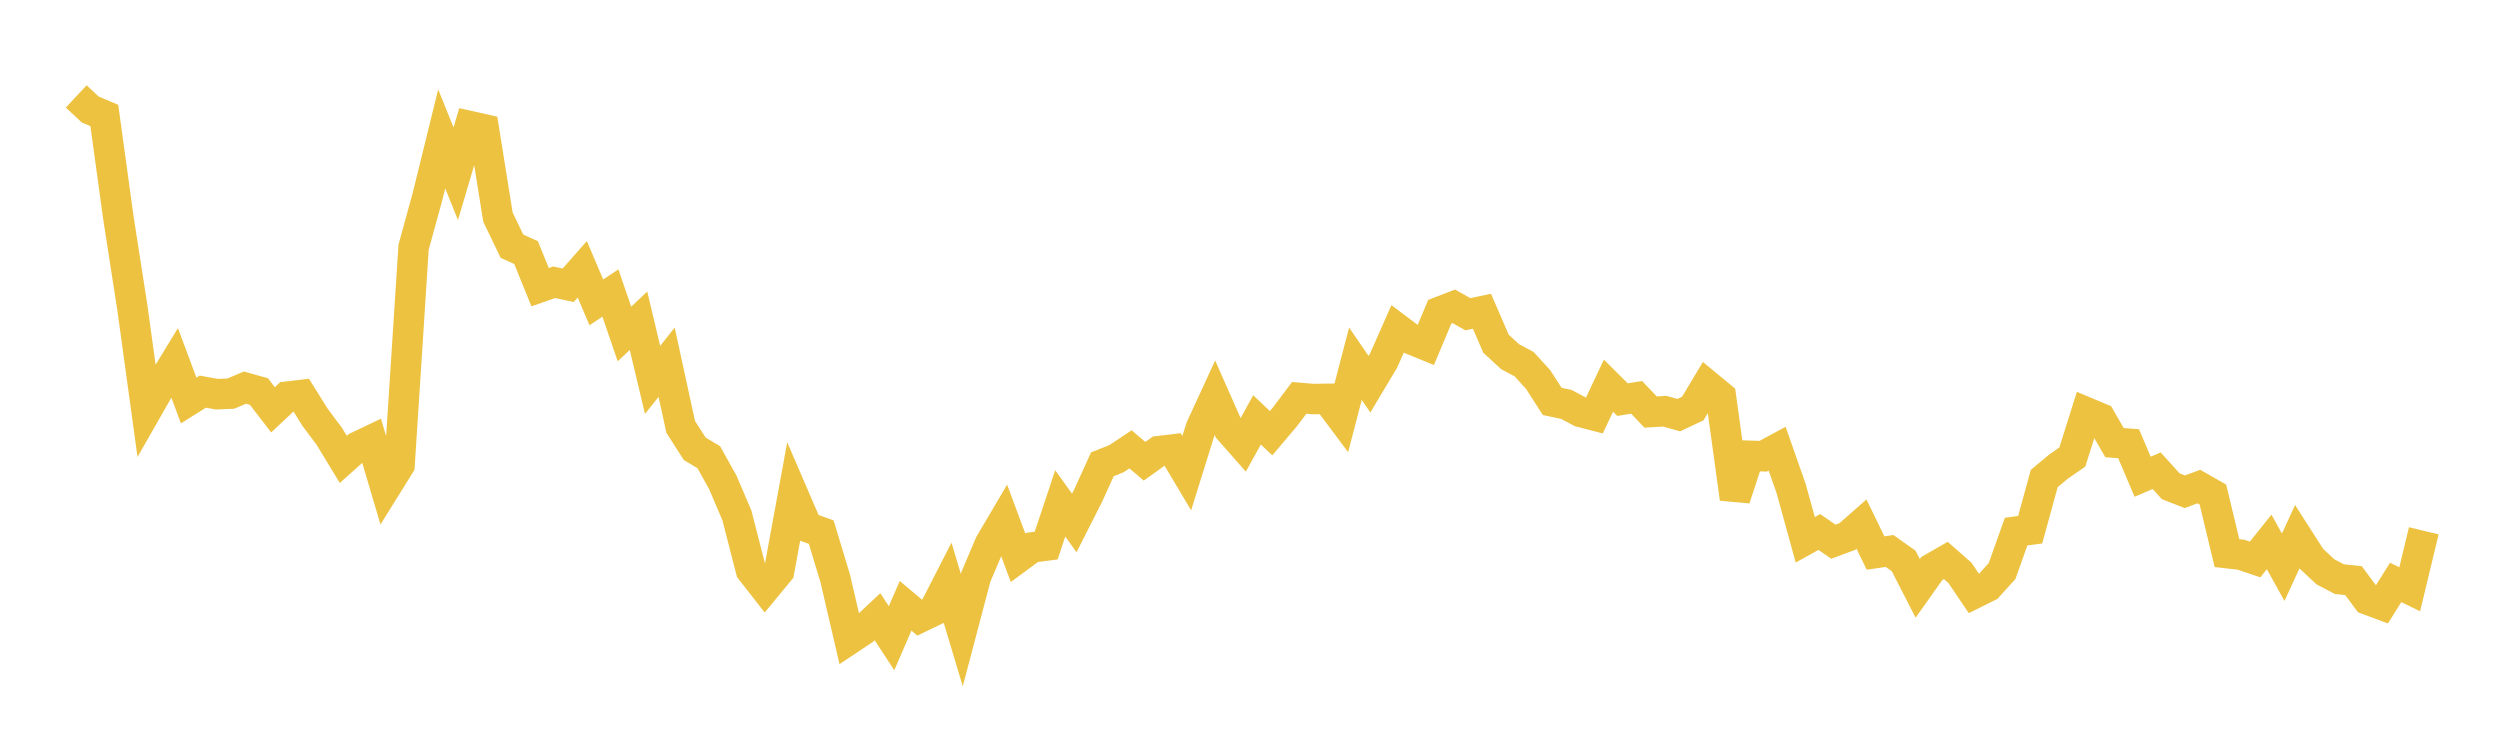 <svg width="164" height="48" xmlns="http://www.w3.org/2000/svg" xmlns:xlink="http://www.w3.org/1999/xlink"><path fill="none" stroke="rgb(237,194,64)" stroke-width="2" d="M5,6.325L5.922,7.186L6.844,7.576L7.766,14.29L8.689,20.226L9.611,26.928L10.533,25.314L11.455,23.802L12.377,26.273L13.299,25.692L14.222,25.859L15.144,25.821L16.066,25.428L16.988,25.687L17.91,26.885L18.832,26.021L19.754,25.912L20.677,27.388L21.599,28.618L22.521,30.136L23.443,29.311L24.365,28.872L25.287,31.989L26.21,30.506L27.132,16.216L28.054,12.855L28.976,9.11L29.898,11.397L30.82,8.275L31.743,8.481L32.665,14.243L33.587,16.154L34.509,16.568L35.431,18.839L36.353,18.517L37.275,18.712L38.198,17.666L39.12,19.836L40.042,19.221L40.964,21.91L41.886,21.04L42.808,24.921L43.731,23.761L44.653,28.003L45.575,29.44L46.497,29.993L47.419,31.65L48.341,33.81L49.263,37.403L50.186,38.584L51.108,37.467L52.03,32.437L52.952,34.575L53.874,34.91L54.796,37.963L55.719,41.935L56.641,41.322L57.563,40.457L58.485,41.867L59.407,39.74L60.329,40.514L61.251,40.069L62.174,38.267L63.096,41.337L64.018,37.841L64.94,35.672L65.862,34.109L66.784,36.589L67.707,35.91L68.629,35.79L69.551,33.021L70.473,34.306L71.395,32.485L72.317,30.456L73.24,30.09L74.162,29.477L75.084,30.26L76.006,29.598L76.928,29.488L77.85,31.038L78.772,28.082L79.695,26.079L80.617,28.167L81.539,29.213L82.461,27.544L83.383,28.417L84.305,27.328L85.228,26.101L86.15,26.178L87.072,26.165L87.994,27.399L88.916,23.86L89.838,25.205L90.76,23.662L91.683,21.573L92.605,22.268L93.527,22.646L94.449,20.451L95.371,20.096L96.293,20.614L97.216,20.418L98.138,22.548L99.06,23.396L99.982,23.889L100.904,24.9L101.826,26.334L102.749,26.528L103.671,27.018L104.593,27.257L105.515,25.3L106.437,26.216L107.359,26.064L108.281,27.03L109.204,26.974L110.126,27.233L111.048,26.798L111.97,25.256L112.892,26.018L113.814,32.712L114.737,29.899L115.659,29.93L116.581,29.433L117.503,32.062L118.425,35.411L119.347,34.899L120.269,35.535L121.192,35.192L122.114,34.381L123.036,36.278L123.958,36.144L124.88,36.799L125.802,38.598L126.725,37.297L127.647,36.766L128.569,37.575L129.491,38.938L130.413,38.48L131.335,37.461L132.257,34.874L133.18,34.749L134.102,31.392L135.024,30.62L135.946,29.98L136.868,27.05L137.79,27.437L138.713,29.038L139.635,29.107L140.557,31.274L141.479,30.879L142.401,31.899L143.323,32.26L144.246,31.918L145.168,32.444L146.09,36.285L147.012,36.39L147.934,36.702L148.856,35.55L149.778,37.213L150.701,35.208L151.623,36.647L152.545,37.51L153.467,37.994L154.389,38.088L155.311,39.332L156.234,39.676L157.156,38.207L158.078,38.656L159,34.82"></path></svg>